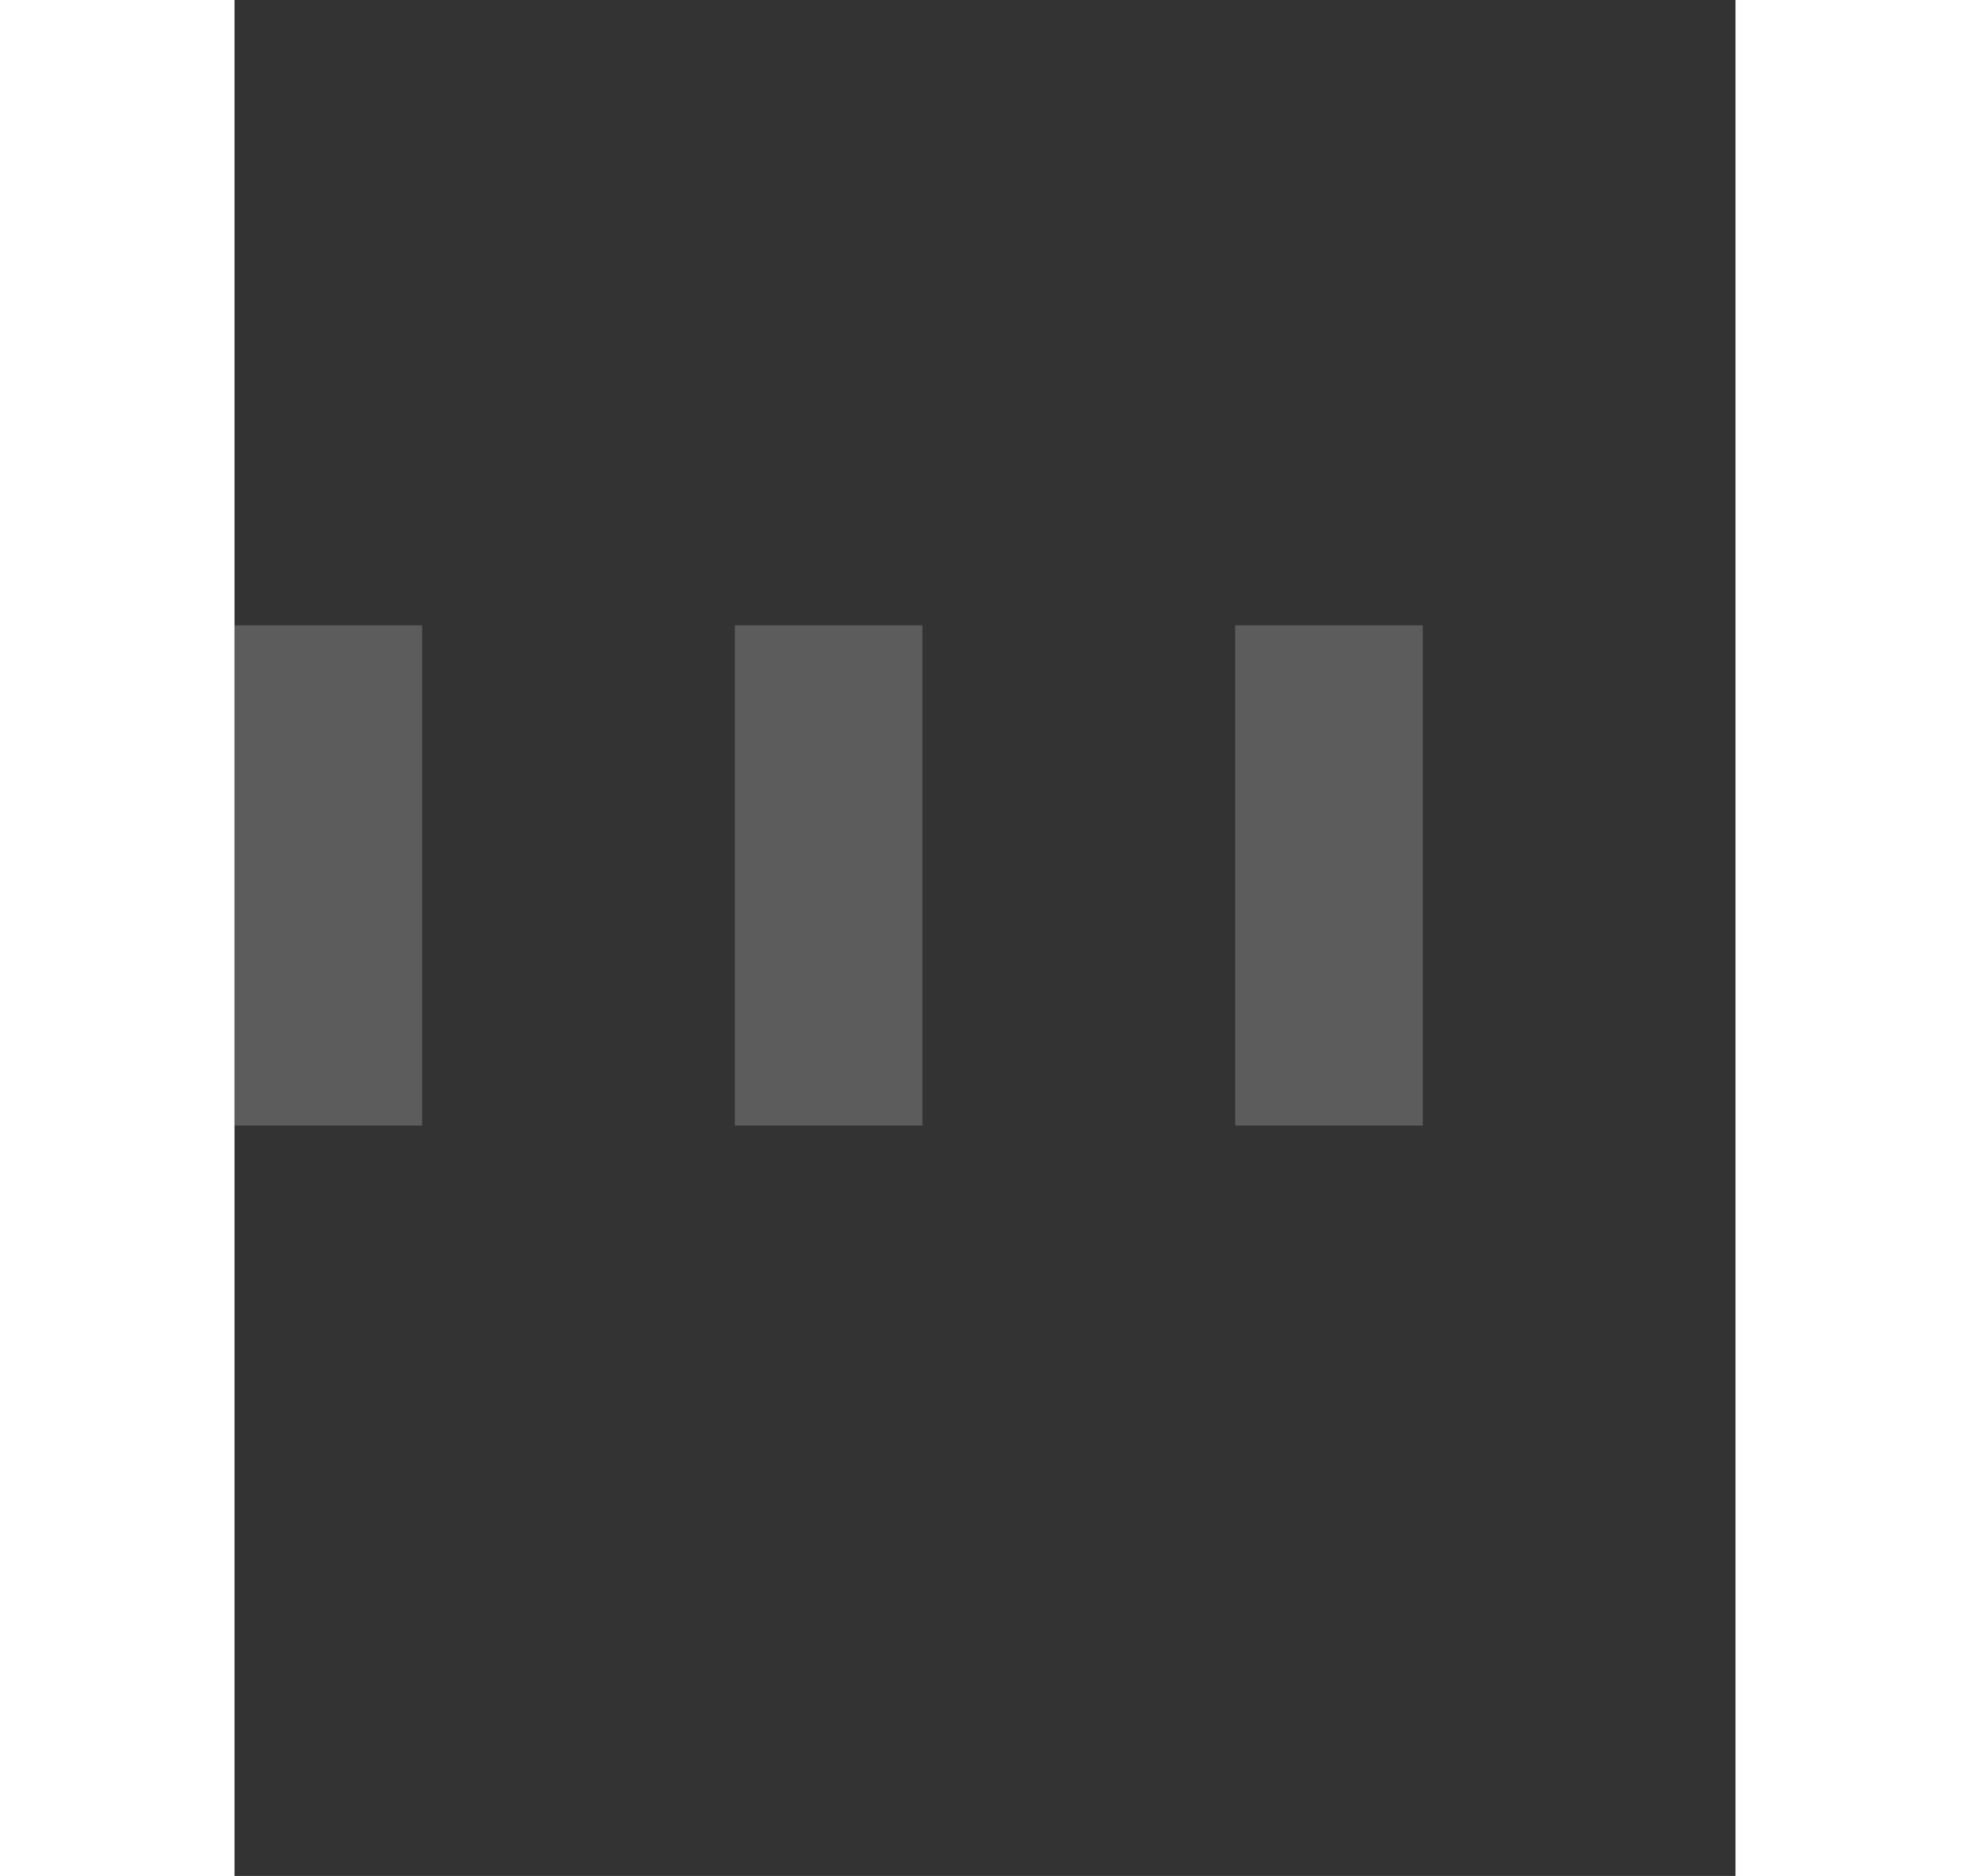 <svg xml:space="preserve" style="enable-background:new 0 0 50 50;margin-top: -1px;" viewBox="0 0 24 30" height="20px" width="21px" y="0px" x="0px" xmlns:xlink="http://www.w3.org/1999/xlink" xmlns="http://www.w3.org/2000/svg" id="Layer_1" version="1.1"><rect x="0" y="0" width="24" height="30" fill="#333333" stroke="none"/><rect opacity="0.2" fill="#fff" height="8" width="3" y="10" x="0"><animate repeatCount="indefinite" dur="0.6s" begin="0s" values="0.2; 1; .2" attributeType="XML" attributeName="opacity"/><animate repeatCount="indefinite" dur="0.6s" begin="0s" values="10; 20; 10" attributeType="XML" attributeName="height"/><animate repeatCount="indefinite" dur="0.6s" begin="0s" values="10; 5; 10" attributeType="XML" attributeName="y"/></rect><rect opacity="0.2" fill="#fff" height="8" width="3" y="10" x="8">      <animate repeatCount="indefinite" dur="0.6s" begin="0.15s" values="0.2; 1; .2" attributeType="XML" attributeName="opacity"/><animate repeatCount="indefinite" dur="0.6s" begin="0.15s" values="10; 20; 10" attributeType="XML" attributeName="height"/><animate repeatCount="indefinite" dur="0.6s" begin="0.15s" values="10; 5; 10" attributeType="XML" attributeName="y"/></rect><rect opacity="0.2" fill="#fff" height="8" width="3" y="10" x="16"><animate repeatCount="indefinite" dur="0.6s" begin="0.3s" values="0.2; 1; .2" attributeType="XML" attributeName="opacity"/><animate repeatCount="indefinite" dur="0.6s" begin="0.3s" values="10; 20; 10" attributeType="XML" attributeName="height"/><animate repeatCount="indefinite" dur="0.6s" begin="0.3s" values="10; 5; 10" attributeType="XML" attributeName="y"/></rect></svg>